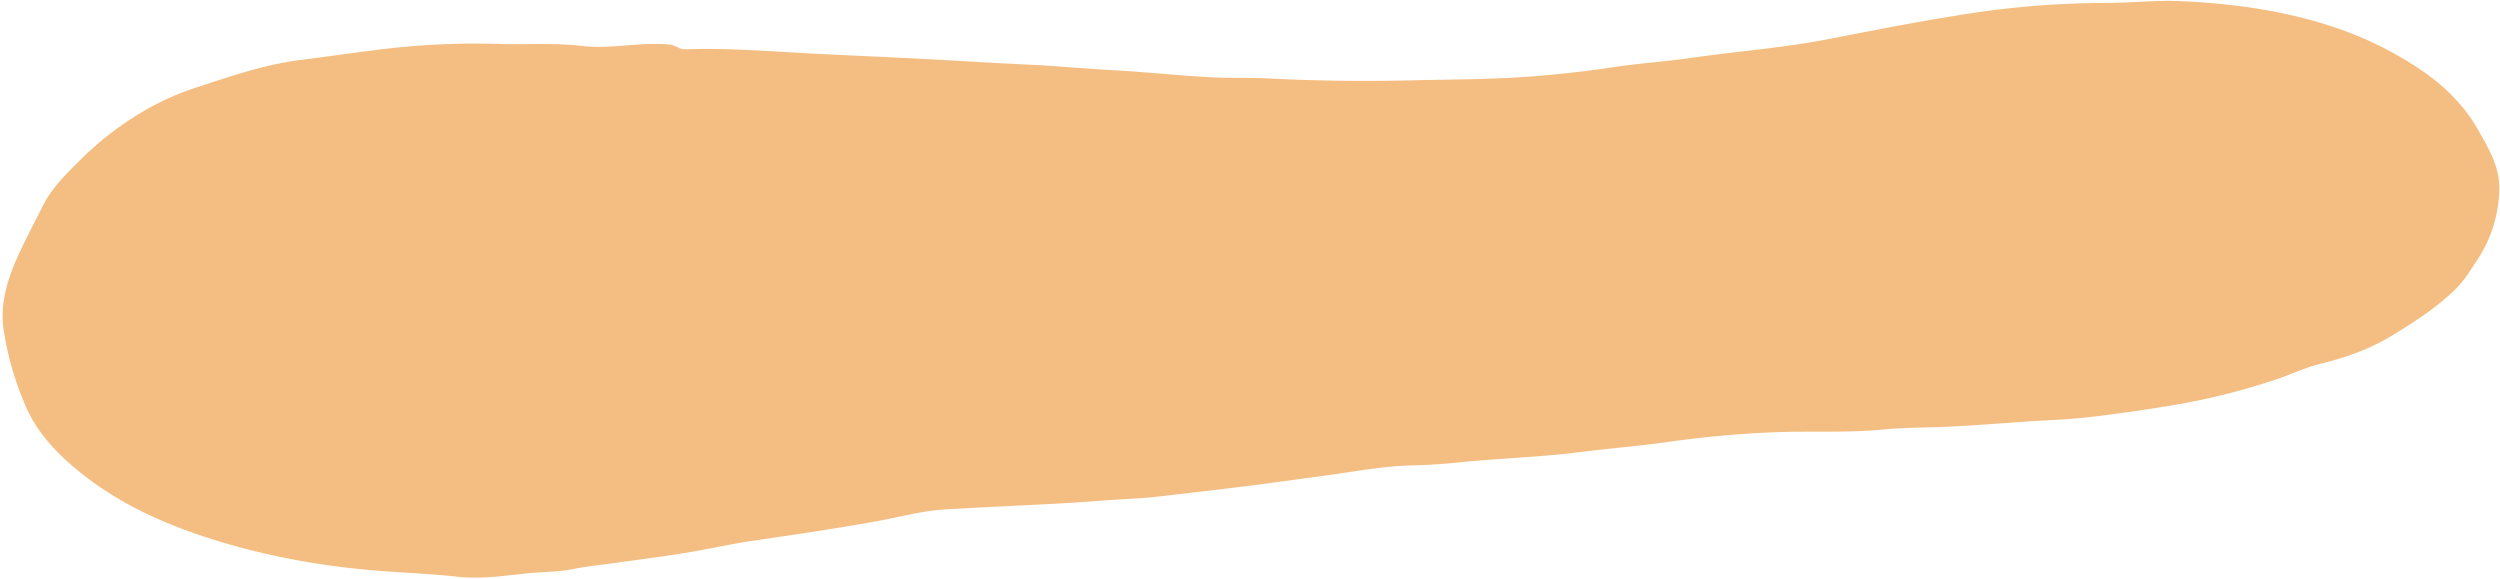 <?xml version="1.0" encoding="UTF-8"?><svg xmlns="http://www.w3.org/2000/svg" xmlns:xlink="http://www.w3.org/1999/xlink" height="198.2" preserveAspectRatio="xMidYMid meet" version="1.0" viewBox="-0.9 -0.3 855.3 198.2" width="855.3" zoomAndPan="magnify"><g id="change1_1"><path d="M170.522,14.753c9.248.232,18.5-.43,27.758.674,8.429,1.006,16.858-.779,25.307-.674,2.606.033,5.207-.122,7.594,1.249,1.341.771,2.85.543,4.3.507,12.192-.307,24.353.555,36.5,1.239,13.926.785,27.86,1.324,41.786,2.042,12.465.643,24.92,1.461,37.393,2.031,9.377.428,18.742,1.344,28.13,1.853,10.988.595,21.944,1.763,32.93,2.405,6.934.405,13.907.113,20.845.462q24.773,1.245,49.557.631c12.466-.29,24.966-.294,37.389-1.114,10.308-.682,20.64-1.8,30.9-3.356,8.952-1.356,18.023-1.922,26.985-3.219,15.541-2.249,31.213-3.375,46.679-6.387,14.459-2.815,28.929-5.679,43.477-8.007A315.546,315.546,0,0,1,719.352.7c8.4.035,16.834-.975,25.281-.622C762.5.82,780.1,3.207,797.147,8.827A122.905,122.905,0,0,1,825.991,22.7c8.457,5.532,15.9,12.5,20.9,21.4,3.517,6.259,7.46,12.56,7.244,20.3a44.954,44.954,0,0,1-7.545,24.283c-2.235,3.328-4.26,6.819-7.216,9.753-6.52,6.472-14.142,11.312-21.88,16.05-7.677,4.7-16.021,7.6-24.751,9.738-5.159,1.263-10.024,3.676-15.1,5.343a231.921,231.921,0,0,1-32.412,8.293c-9.259,1.622-18.548,2.957-27.863,4.131-5.3.667-10.637,1.145-15.972,1.409-12.449.617-24.857,1.816-37.319,2.349-6.8.291-13.641.2-20.409.867-12.325,1.22-24.674.5-37,.941A364.027,364.027,0,0,0,569.035,151c-9.629,1.356-19.344,2.091-28.993,3.327-14.008,1.794-28.13,2.17-42.168,3.6-5.155.525-10.373.882-15.539.992-10.122.216-19.986,2.166-29.945,3.5-8.835,1.181-17.659,2.441-26.5,3.55-10.131,1.27-20.276,2.428-30.419,3.6-4.513.521-9.069.732-13.587,1.018-7.124.45-14.247,1.054-21.382,1.424-12.805.664-25.619,1.233-38.413,2-7.711.465-15.319,2.627-22.978,4-13.882,2.487-27.825,4.571-41.783,6.589-8.015,1.159-15.931,2.991-23.929,4.287s-16.043,2.3-24.067,3.432c-4.654.656-9.358,1.074-13.95,2.03-5.287,1.1-10.661.955-15.978,1.515-7.892.832-15.864,2.027-23.811,1.142-10.809-1.2-21.678-1.425-32.5-2.525a257.548,257.548,0,0,1-43.957-8.08c-18.564-5.233-36.346-12.291-51.687-24.36-8.383-6.6-15.805-14.179-19.922-24.228A104.6,104.6,0,0,1,.285,112.139C-.909,103.191,1.8,94.74,5.518,86.684,8.1,81.076,11,75.609,13.774,70.09c3.28-6.517,8.581-11.458,13.6-16.475A108.992,108.992,0,0,1,47.425,38.2a90.639,90.639,0,0,1,19.512-8.78c11.4-3.734,22.775-7.649,34.775-9.173,9-1.143,17.987-2.433,26.991-3.567A266.475,266.475,0,0,1,170.522,14.753Z" fill="#f4be82"/></g></svg>